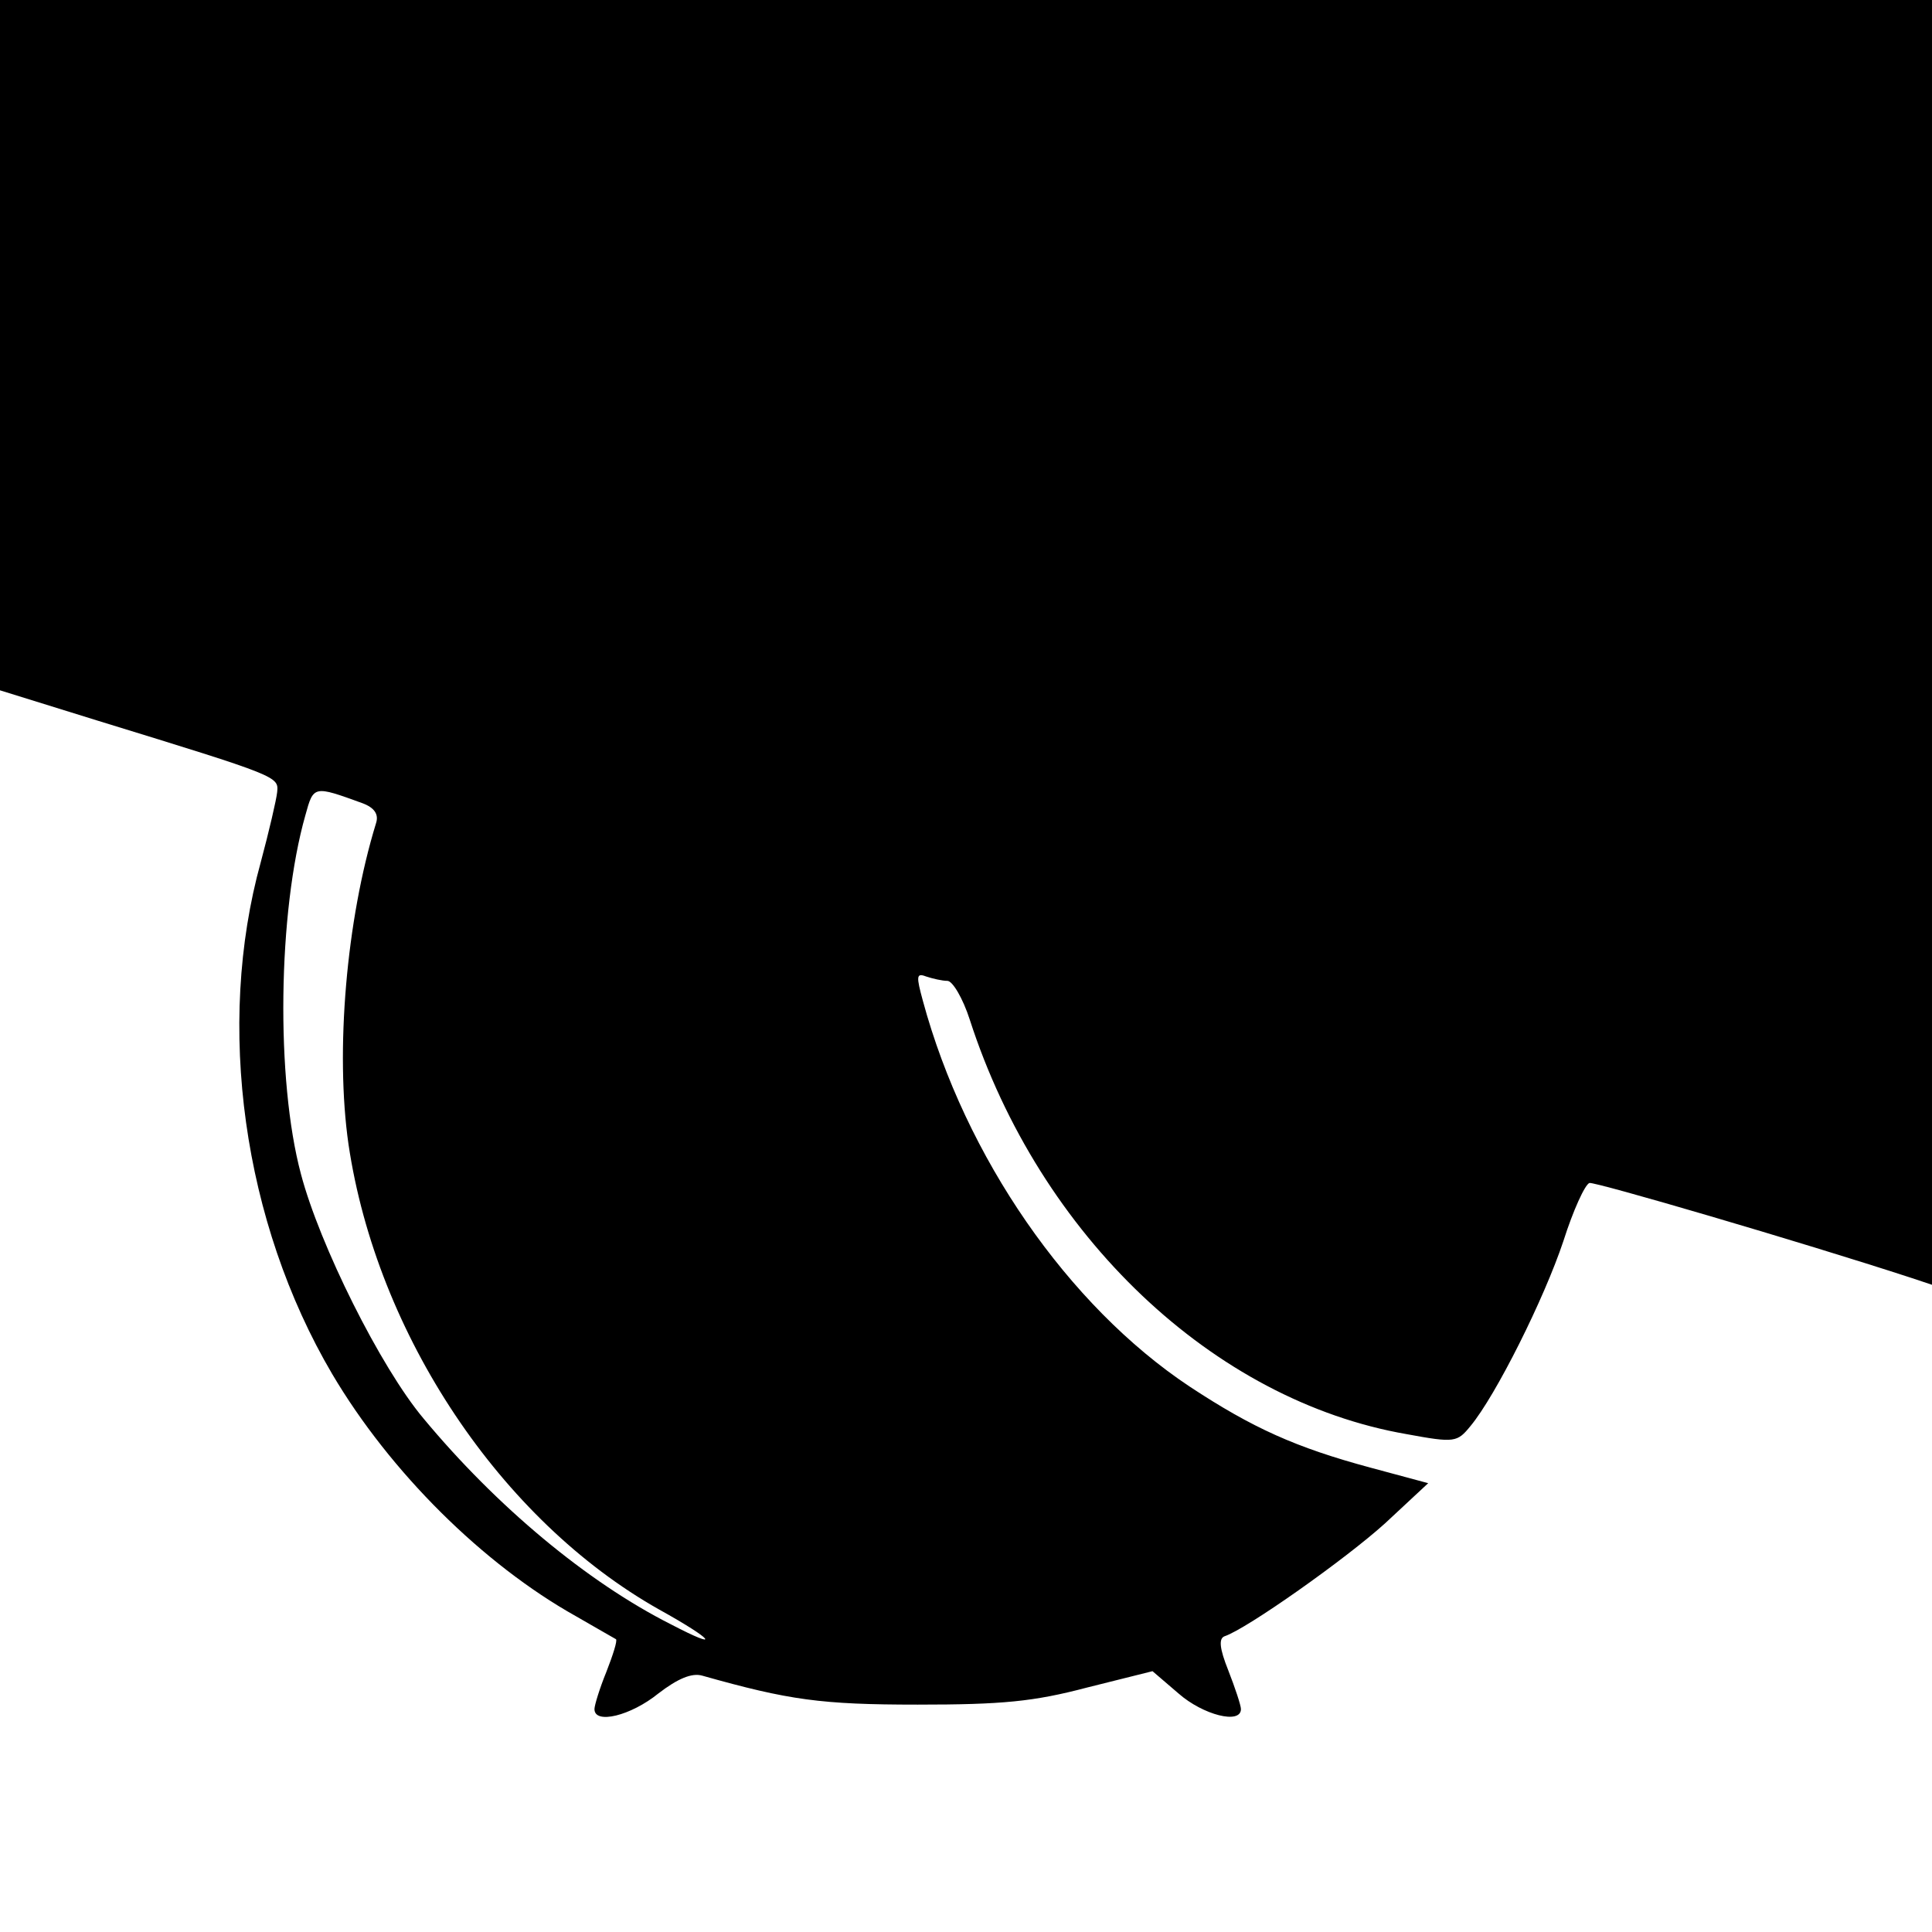 <?xml version="1.0" standalone="no"?>
<!DOCTYPE svg PUBLIC "-//W3C//DTD SVG 20010904//EN"
 "http://www.w3.org/TR/2001/REC-SVG-20010904/DTD/svg10.dtd">
<svg version="1.0" xmlns="http://www.w3.org/2000/svg"
 width="260pt" height="260pt" viewBox="0 0 260 260"
 preserveAspectRatio="xMidYMid meet">
<g transform="translate(0,260) scale(0.1,-0.1)"
fill="#000000" stroke="none">
<path d="M0 2135 l0 -464 132 -41 c244 -75 243 -75 241 -96 -1 -10 -11 -53
-22 -94 -61 -220 -24 -485 96 -689 78 -132 203 -256 328 -326 28 -16 52 -30
54 -31 2 -2 -4 -21 -13 -44 -9 -22 -16 -45 -16 -50 0 -21 49 -9 86 21 26 20
45 28 59 24 117 -33 160 -39 290 -39 114 0 156 4 228 23 l88 22 35 -30 c33
-29 84 -42 84 -21 0 5 -8 29 -17 52 -12 30 -13 43 -5 46 30 10 163 104 216
152 l58 54 -78 21 c-100 27 -158 53 -243 109 -164 109 -302 309 -359 519 -9
33 -9 38 4 33 9 -3 22 -6 29 -6 7 0 21 -24 30 -52 94 -291 328 -513 588 -558
65 -12 68 -11 86 11 34 41 99 171 125 249 13 41 29 76 35 78 7 2 284 -79 434
-128 l27 -9 0 865 0 864 -1300 0 -1300 0 0 -465z m488 -616 c16 -6 22 -15 18
-27 -40 -130 -55 -307 -37 -432 38 -256 205 -506 418 -626 74 -41 85 -56 16
-20 -113 57 -235 159 -333 277 -58 69 -140 234 -165 329 -34 127 -31 353 6
483 11 40 11 40 77 16z"/>
</g>
</svg>

